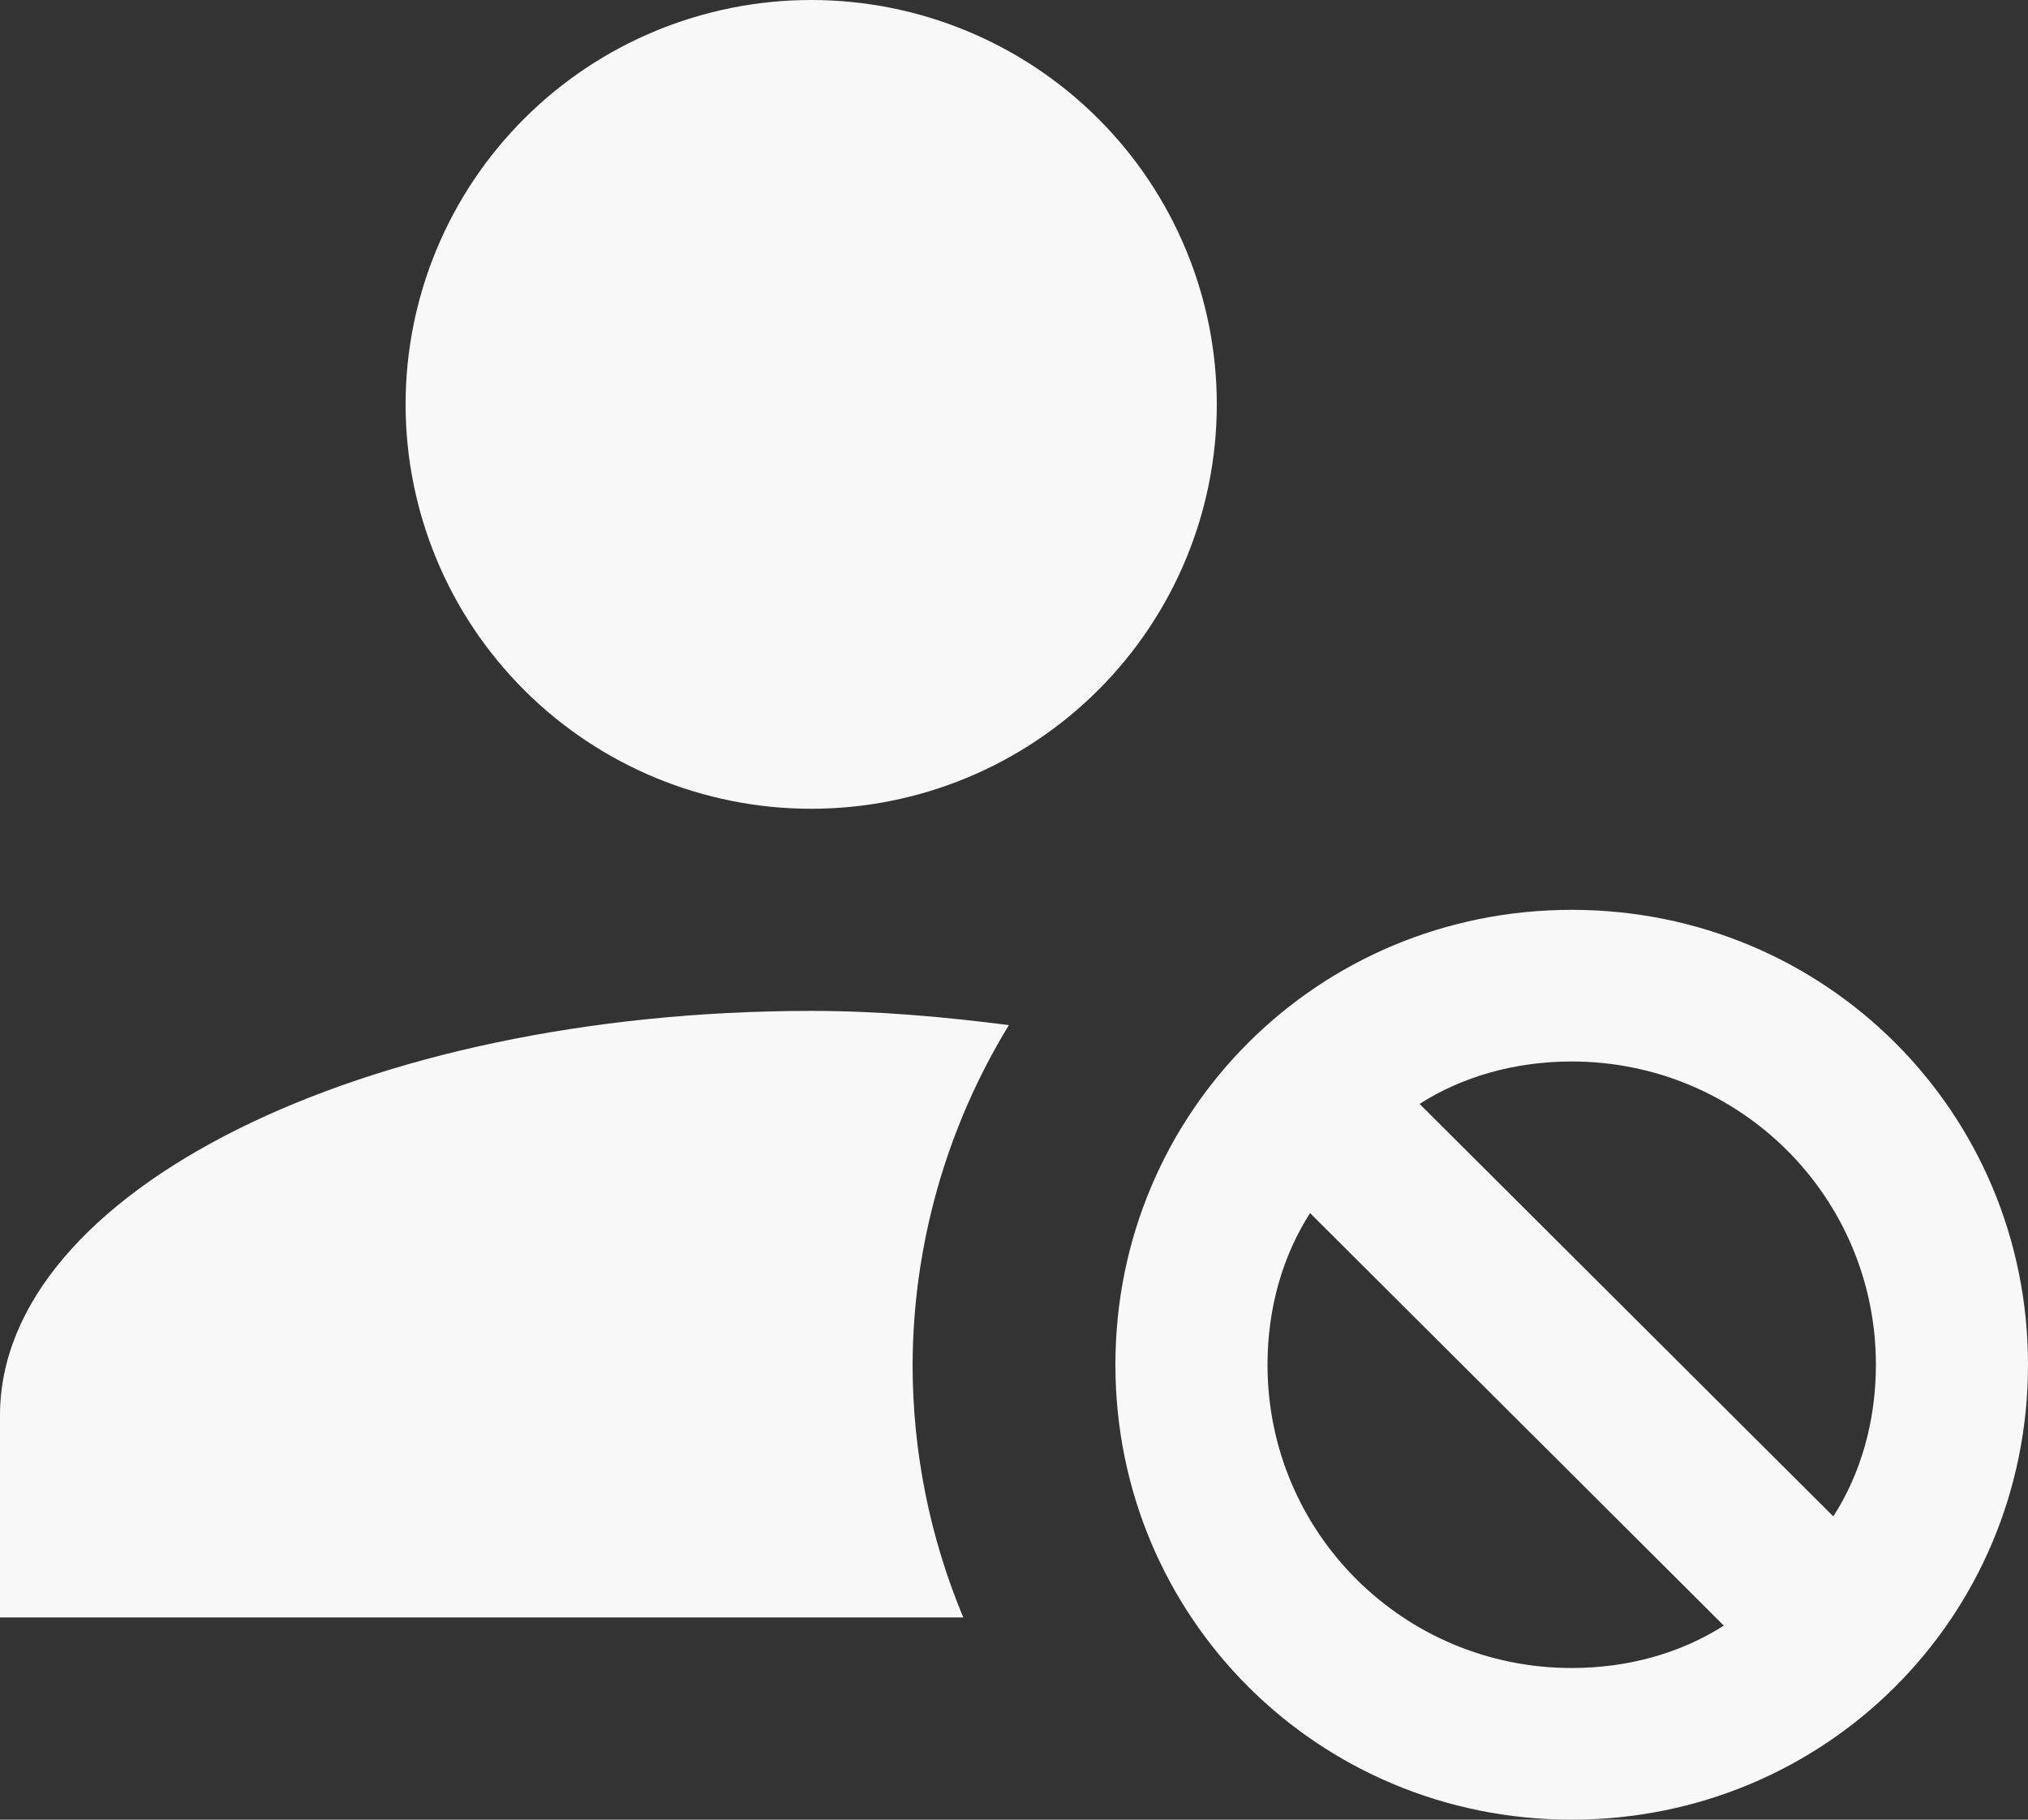 <svg xmlns="http://www.w3.org/2000/svg" width="39" height="35" viewBox="0 0 39 35" fill="none"><rect x="0" y="0" width="39" height="35" fill="#333333" stroke="none"/><path d="M15.6 0C13.531 0 11.547 0.819 10.085 2.278C8.622 3.737 7.8 5.715 7.8 7.778C7.8 9.841 8.622 11.819 10.085 13.277C11.547 14.736 13.531 15.556 15.6 15.556C17.669 15.556 19.653 14.736 21.115 13.277C22.578 11.819 23.4 9.841 23.4 7.778C23.4 5.715 22.578 3.737 21.115 2.278C19.653 0.819 17.669 0 15.6 0ZM30.225 17.5C25.35 17.5 21.45 21.389 21.45 26.25C21.45 31.111 25.35 35 30.225 35C35.1 35 39 31.111 39 26.25C39 21.389 35.1 17.5 30.225 17.5ZM15.6 19.444C6.981 19.444 0 22.925 0 27.222V31.111H18.525C17.881 29.571 17.55 27.919 17.55 26.25C17.558 23.945 18.199 21.685 19.402 19.717C18.174 19.561 16.926 19.444 15.6 19.444ZM30.225 20.417C33.462 20.417 36.075 23.022 36.075 26.25C36.075 27.339 35.782 28.35 35.256 29.167L27.3 21.233C28.119 20.708 29.133 20.417 30.225 20.417ZM25.194 23.333L33.15 31.267C32.331 31.792 31.317 32.083 30.225 32.083C26.988 32.083 24.375 29.478 24.375 26.25C24.375 25.161 24.668 24.15 25.194 23.333Z" fill="#F8F8F8"></path></svg>